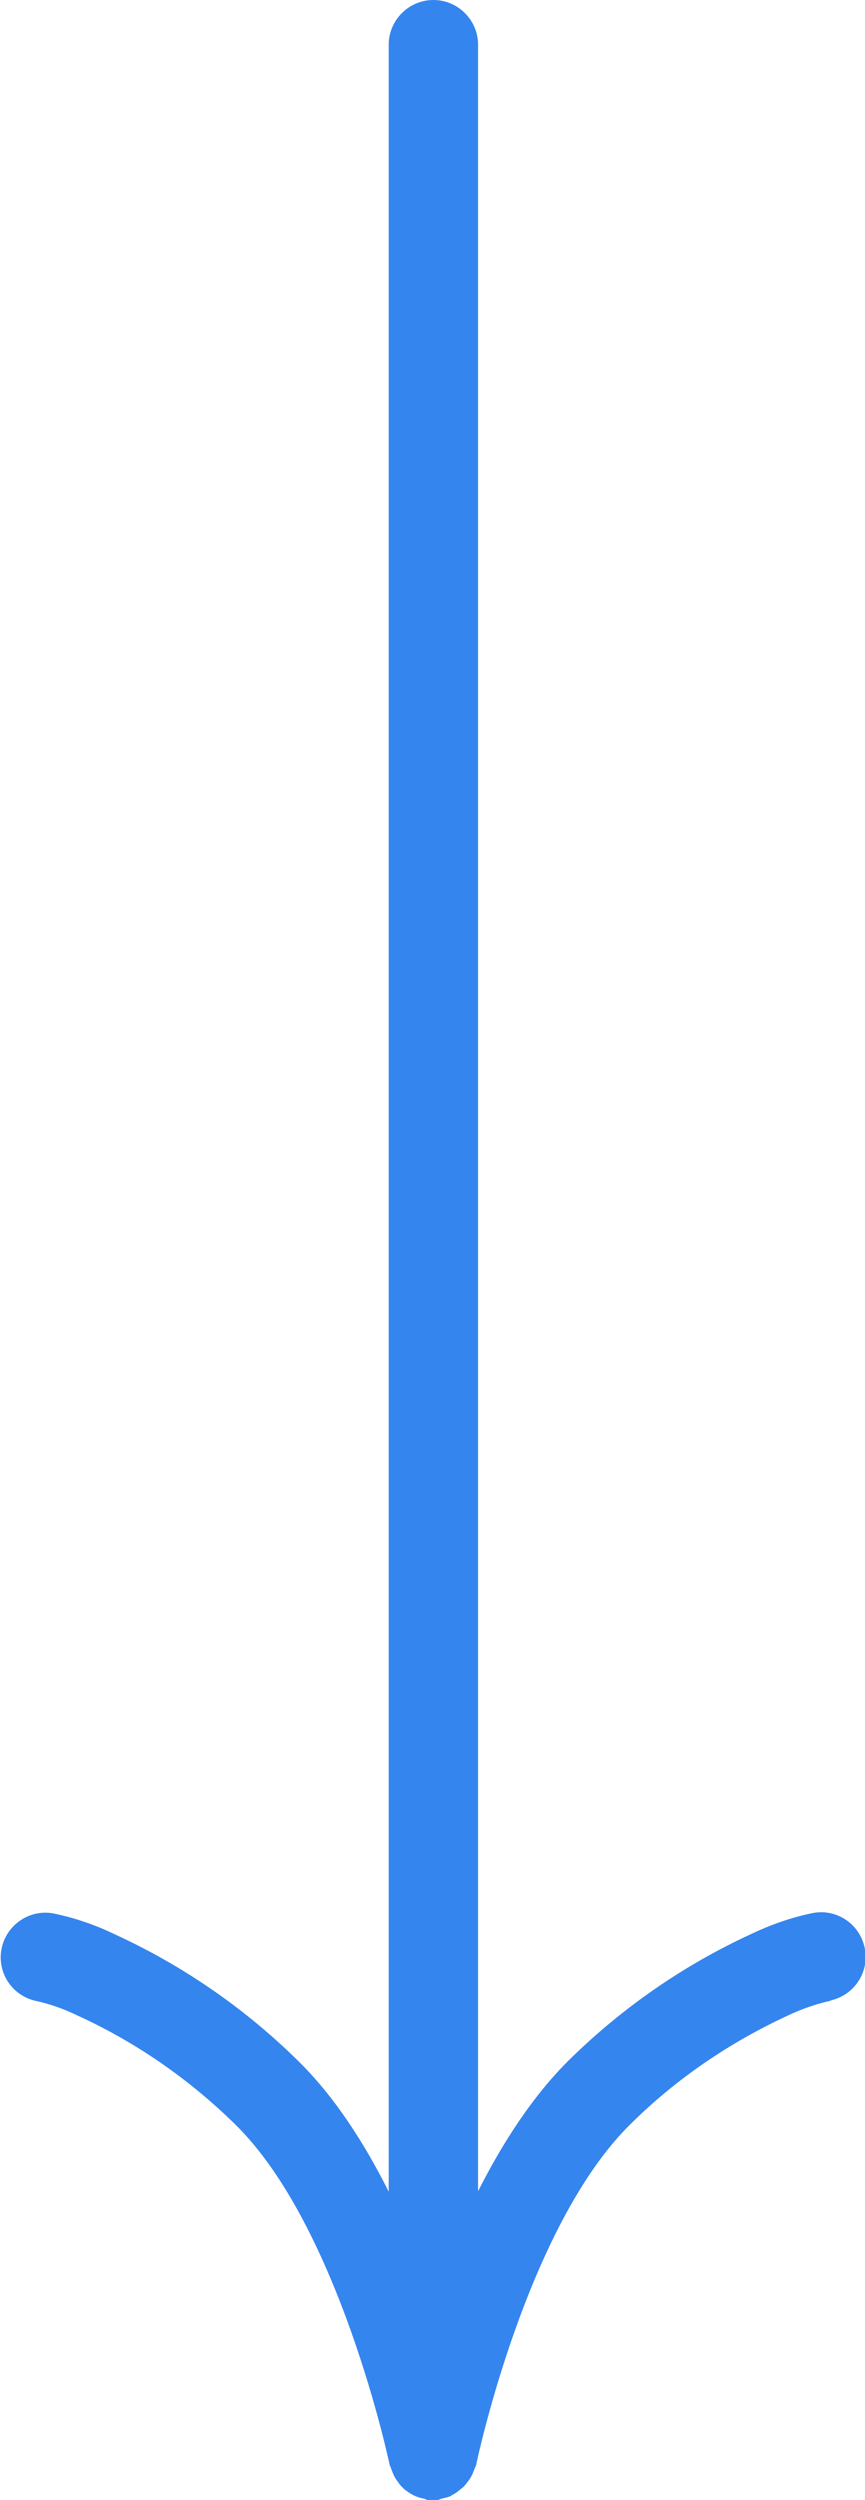 <?xml version="1.0" encoding="UTF-8"?><svg id="b" xmlns="http://www.w3.org/2000/svg" viewBox="0 0 19.36 55.95"><g id="c"><path d="m18.58,44.78c-.32.07-.63.18-.93.32-1.32.61-2.51,1.42-3.53,2.43-2.34,2.29-3.45,7.57-3.46,7.62,0,.03-.02.05-.03.08-.02.05-.04.1-.06.15-.03.06-.06.11-.1.16-.03.04-.06.08-.1.12-.05.04-.1.08-.15.12-.04.03-.09.05-.13.08-.06.03-.13.04-.2.06-.03,0-.06.03-.1.03-.03,0-.07,0-.1,0,0,0,0,0,0,0s0,0,0,0,0,0,0,0,0,0,0,0c-.03,0-.07,0-.1,0-.04,0-.07-.02-.1-.03-.07-.01-.13-.03-.2-.06-.05-.02-.09-.05-.13-.07-.05-.04-.11-.07-.15-.12-.04-.04-.07-.07-.1-.12-.04-.05-.07-.1-.1-.16-.02-.05-.04-.1-.06-.15,0-.03-.03-.05-.03-.08-.01-.05-1.13-5.34-3.46-7.62-1.03-1.01-2.21-1.83-3.52-2.43-.31-.15-.62-.26-.94-.33-.54-.12-.88-.65-.76-1.19.12-.54.66-.88,1.19-.76.47.1.93.26,1.36.47,1.5.69,2.88,1.64,4.07,2.81.81.79,1.49,1.84,2.04,2.94V1c0-.55.45-1,1-1s1,.45,1,1v48.04c.55-1.09,1.23-2.14,2.04-2.94,1.19-1.17,2.56-2.12,4.08-2.82.42-.2.87-.36,1.34-.46.54-.12,1.07.22,1.19.76.12.54-.22,1.07-.76,1.19Z" fill="#3585ef" stroke-width="0"/></g></svg>